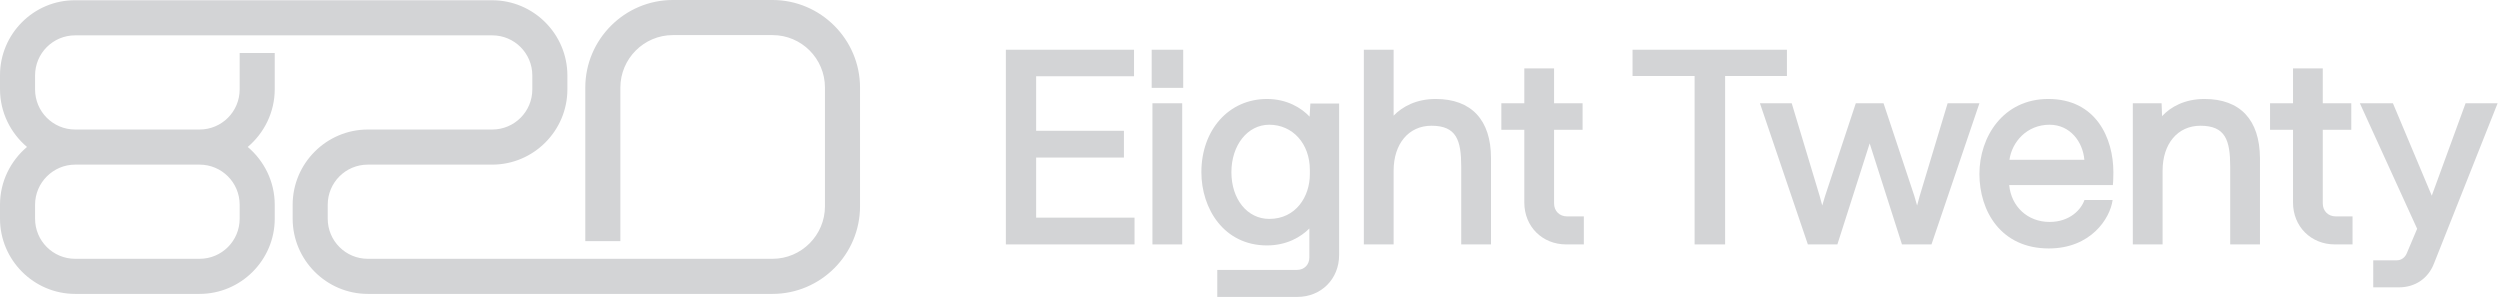<svg xmlns="http://www.w3.org/2000/svg" width="332" height="40" viewBox="0 0 332 40" fill="none"><path d="M102.587 0H89.353C82.954 0 77.727 5.231 77.727 11.635V32.022H82.384V11.635C82.384 7.813 85.5 4.661 89.353 4.661H102.587C106.44 4.661 109.555 7.779 109.555 11.635V27.395C109.555 31.217 106.44 34.369 102.587 34.369H94.311H89.32H48.848C45.899 34.369 43.521 31.988 43.521 29.038V27.194C43.521 24.243 45.899 21.862 48.848 21.862H65.365C70.859 21.862 75.349 17.369 75.349 11.87V10.026C75.349 4.527 70.859 0.034 65.365 0.034H26.501H23.854H9.984C4.489 0 0 4.493 0 9.992V11.836C0 14.921 1.407 17.671 3.585 19.515C1.407 21.359 0 24.109 0 27.194V29.038C0 34.537 4.489 39.03 9.984 39.03H26.501C31.996 39.03 36.485 34.537 36.485 29.038V27.194C36.485 24.109 35.078 21.359 32.9 19.515C35.078 17.671 36.485 14.921 36.485 11.836V7.041H31.828V11.87C31.828 14.821 29.449 17.201 26.501 17.201H9.984C7.036 17.201 4.657 14.821 4.657 11.87V10.026C4.657 7.075 7.036 4.694 9.984 4.694H23.854H26.501H65.365C68.313 4.694 70.692 7.075 70.692 10.026V11.87C70.692 14.821 68.313 17.201 65.365 17.201H48.848C43.353 17.201 38.864 21.694 38.864 27.194V29.038C38.864 34.537 43.353 39.03 48.848 39.03H89.32H94.311H102.587C108.986 39.03 114.212 33.799 114.212 27.395V11.635C114.212 5.231 108.986 0 102.587 0ZM9.984 21.862H26.501C29.449 21.862 31.828 24.243 31.828 27.194V29.038C31.828 31.988 29.449 34.369 26.501 34.369H9.984C7.036 34.369 4.657 31.988 4.657 29.038V27.194C4.657 24.243 7.069 21.862 9.984 21.862Z" fill="#D3D4D6"></path><path d="M137.599 20.923H149.258V17.369H137.599V10.126H150.598V6.605H133.578V32.458H150.665V28.903H137.599V20.923Z" fill="#D3D4D6"></path><path d="M156.996 13.714H153.043V32.458H156.996V13.714Z" fill="#D3D4D6"></path><path d="M157.131 6.605H152.943V11.669H157.131V6.605Z" fill="#D3D4D6"></path><path d="M173.916 15.491C172.844 14.351 170.934 13.144 168.254 13.144C163.195 13.144 159.543 17.235 159.543 22.868C159.543 27.696 162.525 32.592 168.254 32.592C170.901 32.592 172.777 31.452 173.882 30.345V34.201C173.882 35.14 173.212 35.844 172.241 35.844H161.654V39.432H172.274C175.457 39.432 177.836 37.051 177.836 33.866V13.748H174.016L173.916 15.491ZM168.555 29.071C165.641 29.071 163.53 26.456 163.53 22.868C163.53 19.28 165.674 16.564 168.555 16.564C171.671 16.564 173.949 19.079 173.949 22.566V23.136C173.949 26.087 172.107 29.071 168.555 29.071Z" fill="#D3D4D6"></path><path d="M190.668 13.144C188.088 13.144 186.245 14.15 185.073 15.357V6.605H181.119V32.458H185.073V22.667C185.073 19.079 187.083 16.698 190.098 16.698C193.415 16.698 194.051 18.61 194.051 22.13V32.458H198.005V20.99C198.005 15.927 195.392 13.144 190.668 13.144Z" fill="#D3D4D6"></path><path d="M206.381 27.026V17.235H210.167V13.714H206.381V9.087H202.428V13.714H199.379V17.235H202.428V26.892C202.428 30.077 204.806 32.458 207.989 32.458H210.334V28.736H208.09C207.118 28.736 206.381 28.032 206.381 27.026Z" fill="#D3D4D6"></path><path d="M237.305 6.605H216.801V10.093H225.043V32.458H229.096V10.093H237.305V6.605Z" fill="#D3D4D6"></path><path d="M254.926 26.054L254.591 27.294L254.223 26.02L250.135 13.714H246.45L242.363 26.054L241.994 27.294L241.659 26.054L237.94 13.714H233.719L240.084 32.458H244.004L248.293 19.046L252.581 32.458H256.501L262.867 13.714H258.645L254.926 26.054Z" fill="#D3D4D6"></path><path d="M292.753 13.144C290.14 13.144 288.264 14.184 287.125 15.424L287.058 13.714H283.238V32.458H287.192V22.667C287.192 19.079 289.202 16.698 292.217 16.698C295.534 16.698 296.171 18.61 296.171 22.13V32.458H300.124V20.99C300.09 15.927 297.511 13.144 292.753 13.144Z" fill="#D3D4D6"></path><path d="M308.465 27.026V17.235H312.251V13.714H308.465V9.087H304.512V13.714H301.463V17.235H304.512V26.892C304.512 30.077 306.89 32.458 310.073 32.458H312.418V28.736H310.174C309.202 28.736 308.465 28.032 308.465 27.026Z" fill="#D3D4D6"></path><path d="M327.428 13.714L322.939 25.987L317.78 13.714H313.391L320.996 30.379L319.622 33.632C319.388 34.202 318.885 34.571 318.282 34.571H315.166V38.158H318.584C320.728 38.158 322.47 36.985 323.241 34.973L331.683 13.714H327.428Z" fill="#D3D4D6"></path><path d="M276.804 26.59C276.402 27.764 274.928 29.474 272.181 29.474C269.266 29.474 267.089 27.428 266.821 24.578H280.59L280.624 24.142C280.624 24.142 280.657 23.438 280.657 22.868C280.657 18.375 278.379 13.144 272.014 13.144C266.016 13.144 262.867 18.174 262.867 23.103C262.867 28.032 265.715 32.994 272.081 32.994C277.642 32.994 280.222 29.038 280.557 26.556H276.804V26.59ZM272.181 16.564C274.928 16.564 276.603 18.844 276.804 21.225H266.854C267.189 18.844 269.166 16.564 272.181 16.564Z" fill="#D3D4D6"></path></svg>